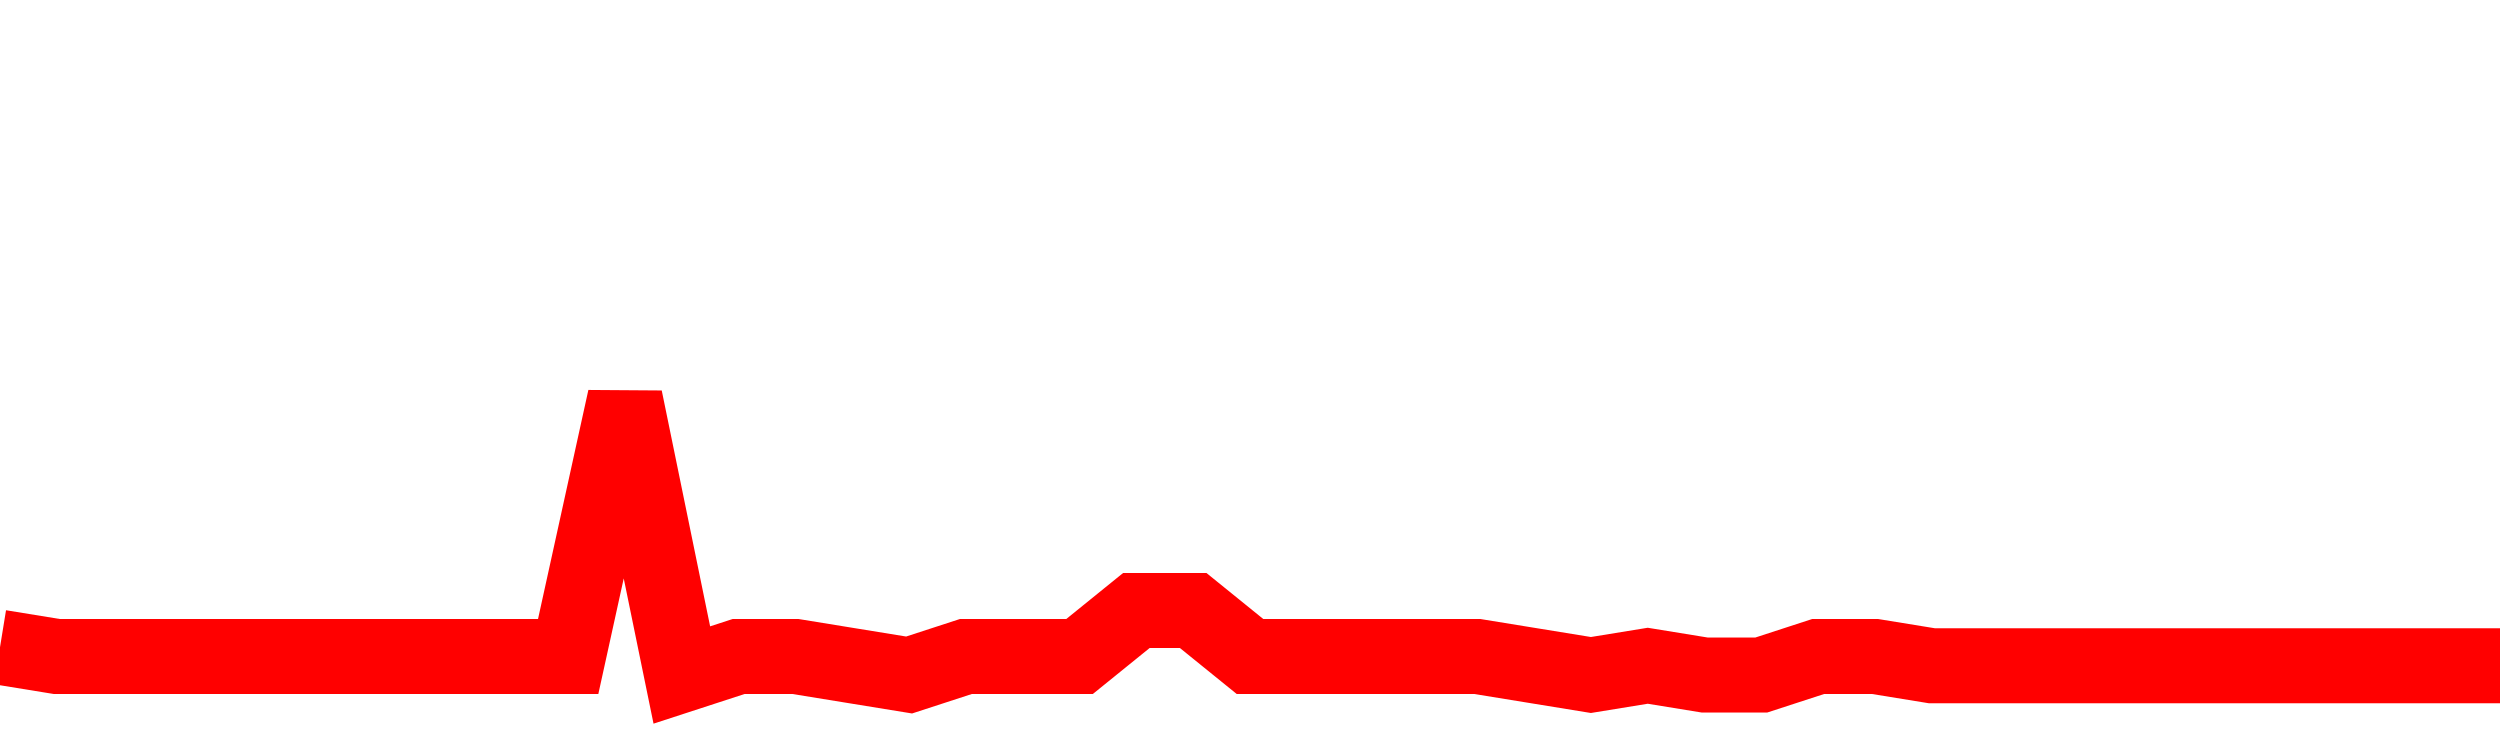 <svg xmlns="http://www.w3.org/2000/svg" xmlns:xlink="http://www.w3.org/1999/xlink" viewBox="0 0 100 30" class="ranking"><path  class="rline" d="M 0 25.89 L 0 25.89 L 2.273 26.26 L 4.545 26.26 L 6.818 26.26 L 9.091 26.26 L 11.364 26.26 L 13.636 26.26 L 15.909 26.26 L 18.182 26.26 L 20.455 26.26 L 22.727 26.26 L 25 15.92 L 27.273 27 L 29.545 26.26 L 31.818 26.26 L 34.091 26.63 L 36.364 27 L 38.636 26.26 L 40.909 26.26 L 43.182 26.26 L 45.455 24.42 L 47.727 24.42 L 50 26.26 L 52.273 26.26 L 54.545 26.26 L 56.818 26.26 L 59.091 26.26 L 61.364 26.63 L 63.636 27 L 65.909 26.63 L 68.182 27 L 70.455 27 L 72.727 26.26 L 75 26.26 L 77.273 26.63 L 79.545 26.63 L 81.818 26.63 L 84.091 26.63 L 86.364 26.63 L 88.636 26.63 L 90.909 26.63 L 93.182 26.63 L 95.455 26.63 L 97.727 26.63 L 100 26.63" fill="none" stroke-width="3" stroke="red"></path></svg>